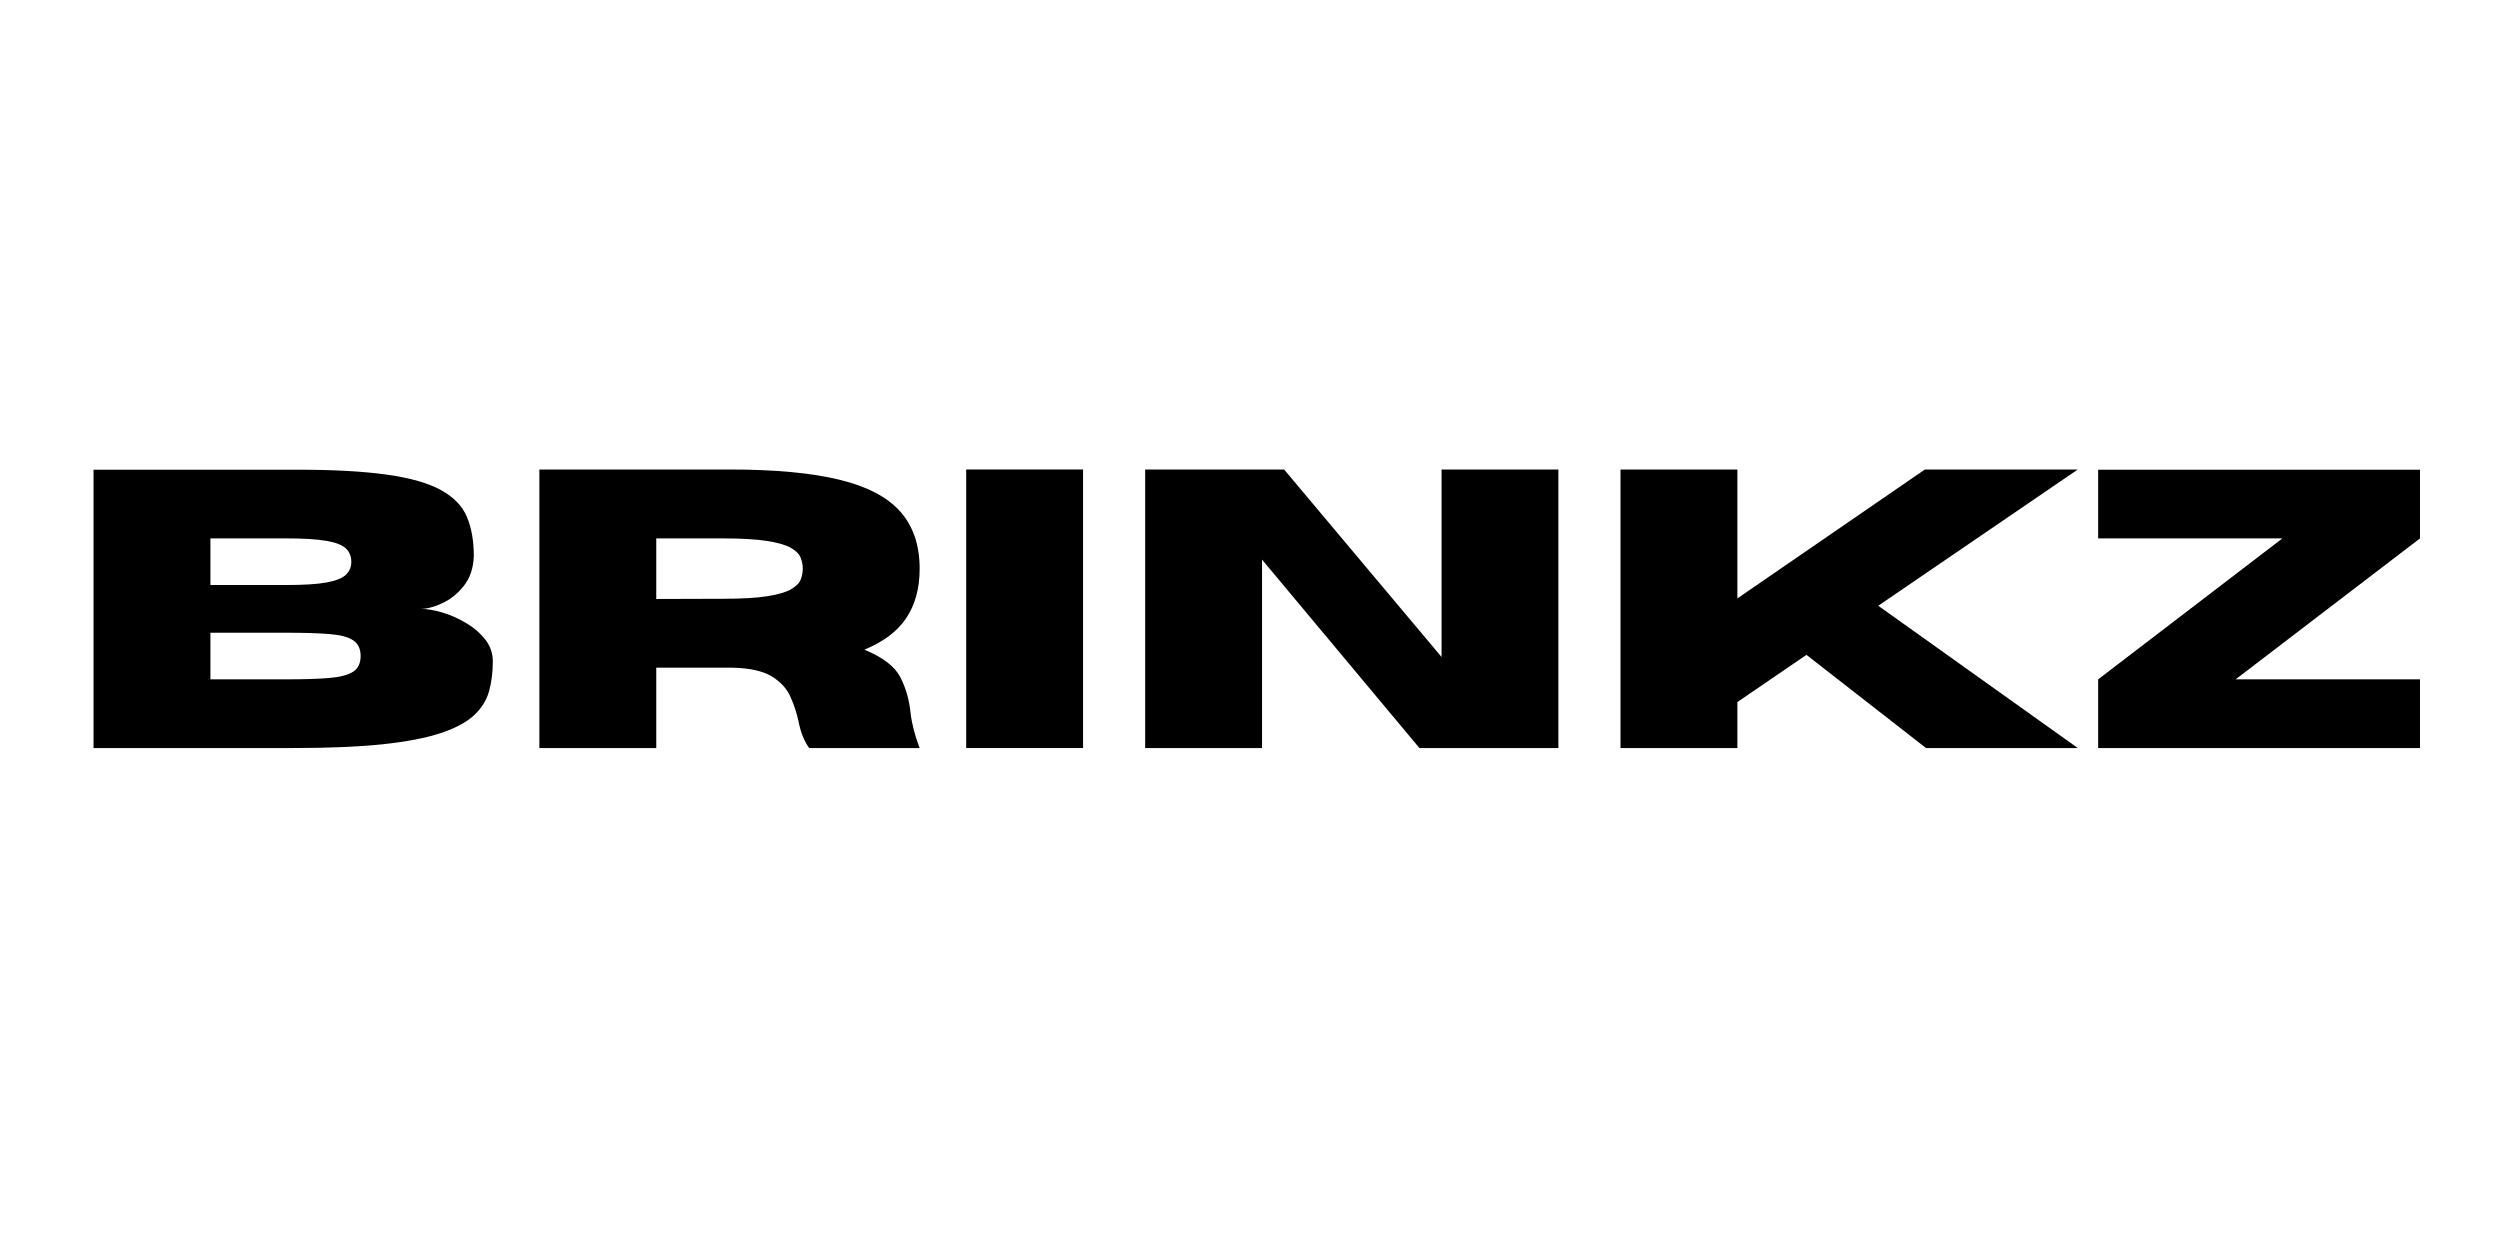 <svg xmlns="http://www.w3.org/2000/svg" xmlns:xlink="http://www.w3.org/1999/xlink" width="1000" zoomAndPan="magnify" viewBox="0 0 750 375" height="500" preserveAspectRatio="xMidYMid meet" version="1.0"><defs><g/></defs><g fill="#000000" fill-opacity="1"><g transform="translate(18.75, 224.412)"><g><path d="M 69.234 0 L 9.312 0 L 9.312 -83.5 L 70.516 -83.5 C 81.379 -83.5 90.32 -83.004 97.344 -82.016 C 104.375 -81.023 109.789 -79.473 113.594 -77.359 C 117.406 -75.242 119.988 -72.555 121.344 -69.297 C 122.707 -66.035 123.391 -62.133 123.391 -57.594 C 123.266 -54.02 122.281 -51.055 120.438 -48.703 C 118.594 -46.359 116.438 -44.613 113.969 -43.469 C 111.508 -42.32 109.348 -41.75 107.484 -41.75 C 109.305 -41.75 111.441 -41.391 113.891 -40.672 C 116.336 -39.953 118.711 -38.91 121.016 -37.547 C 123.328 -36.191 125.25 -34.547 126.781 -32.609 C 128.32 -30.672 129.094 -28.457 129.094 -25.969 C 129.094 -22.707 128.711 -19.719 127.953 -17 C 127.191 -14.281 125.676 -11.875 123.406 -9.781 C 121.133 -7.688 117.785 -5.91 113.359 -4.453 C 108.941 -2.992 103.148 -1.883 95.984 -1.125 C 88.828 -0.375 79.91 0 69.234 0 Z M 67.25 -48.906 C 72.375 -48.906 76.344 -49.156 79.156 -49.656 C 81.969 -50.164 83.914 -50.938 85 -51.969 C 86.094 -53 86.641 -54.312 86.641 -55.906 C 86.641 -57.531 86.094 -58.859 85 -59.891 C 83.914 -60.922 81.969 -61.676 79.156 -62.156 C 76.344 -62.645 72.375 -62.891 67.25 -62.891 L 44.375 -62.891 L 44.375 -48.906 Z M 67.25 -20.609 C 72.488 -20.609 76.738 -20.742 80 -21.016 C 83.258 -21.285 85.645 -21.906 87.156 -22.875 C 88.676 -23.852 89.438 -25.426 89.438 -27.594 C 89.438 -29.77 88.676 -31.352 87.156 -32.344 C 85.645 -33.332 83.258 -33.953 80 -34.203 C 76.738 -34.461 72.488 -34.594 67.25 -34.594 L 44.375 -34.594 L 44.375 -20.609 Z M 67.25 -20.609 "/></g></g><g transform="translate(152.502, 224.412)"><g><path d="M 123.391 0 L 90.25 0 C 88.738 -2.094 87.672 -4.77 87.047 -8.031 C 86.504 -10.551 85.688 -13.023 84.594 -15.453 C 83.508 -17.879 81.641 -19.898 78.984 -21.516 C 76.328 -23.129 72.379 -23.992 67.141 -24.109 L 44.375 -24.109 L 44.375 0 L 9.312 0 L 9.312 -83.562 L 66.328 -83.562 C 79.953 -83.562 90.945 -82.539 99.312 -80.5 C 107.676 -78.457 113.781 -75.254 117.625 -70.891 C 121.469 -66.523 123.391 -60.828 123.391 -53.797 C 123.391 -47.941 122.055 -43.016 119.391 -39.016 C 116.734 -35.016 112.535 -31.848 106.797 -29.516 C 112.336 -27.234 115.93 -24.488 117.578 -21.281 C 119.234 -18.082 120.254 -14.562 120.641 -10.719 C 121.035 -7.301 121.953 -3.727 123.391 0 Z M 44.375 -44.719 L 64.406 -44.781 C 69.988 -44.781 74.391 -45.031 77.609 -45.531 C 80.836 -46.039 83.219 -46.727 84.75 -47.594 C 86.281 -48.469 87.258 -49.438 87.688 -50.5 C 88.113 -51.57 88.328 -52.672 88.328 -53.797 C 88.328 -54.922 88.113 -56.023 87.688 -57.109 C 87.258 -58.203 86.281 -59.188 84.75 -60.062 C 83.219 -60.938 80.836 -61.625 77.609 -62.125 C 74.391 -62.633 69.988 -62.891 64.406 -62.891 L 44.375 -62.891 Z M 44.375 -44.719 "/></g></g><g transform="translate(280.547, 224.412)"><g><path d="M 44.375 0 L 9.312 0 L 9.312 -83.562 L 44.375 -83.562 Z M 44.375 0 "/></g></g><g transform="translate(334.234, 224.412)"><g><path d="M 133.281 0 L 91.594 0 L 44.375 -56.531 L 44.375 0 L 9.312 0 L 9.312 -83.562 L 51 -83.562 L 98.234 -27.312 L 98.234 -83.562 L 133.281 -83.562 Z M 133.281 0 "/></g></g><g transform="translate(476.837, 224.412)"><g><path d="M 146.5 0 L 100.969 0 L 65.094 -27.953 L 44.375 -13.797 L 44.375 0 L 9.312 0 L 9.312 -83.562 L 44.375 -83.562 L 44.375 -44.891 L 100.625 -83.562 L 146.5 -83.562 L 86.641 -42.688 Z M 146.5 0 "/></g></g><g transform="translate(624.214, 224.412)"><g><path d="M 101.781 0 L 5.234 0 L 5.234 -20.609 L 60.5 -62.891 L 5.234 -62.891 L 5.234 -83.5 L 101.781 -83.5 L 101.781 -62.891 L 46.469 -20.609 L 101.781 -20.609 Z M 101.781 0 "/></g></g></g></svg>
